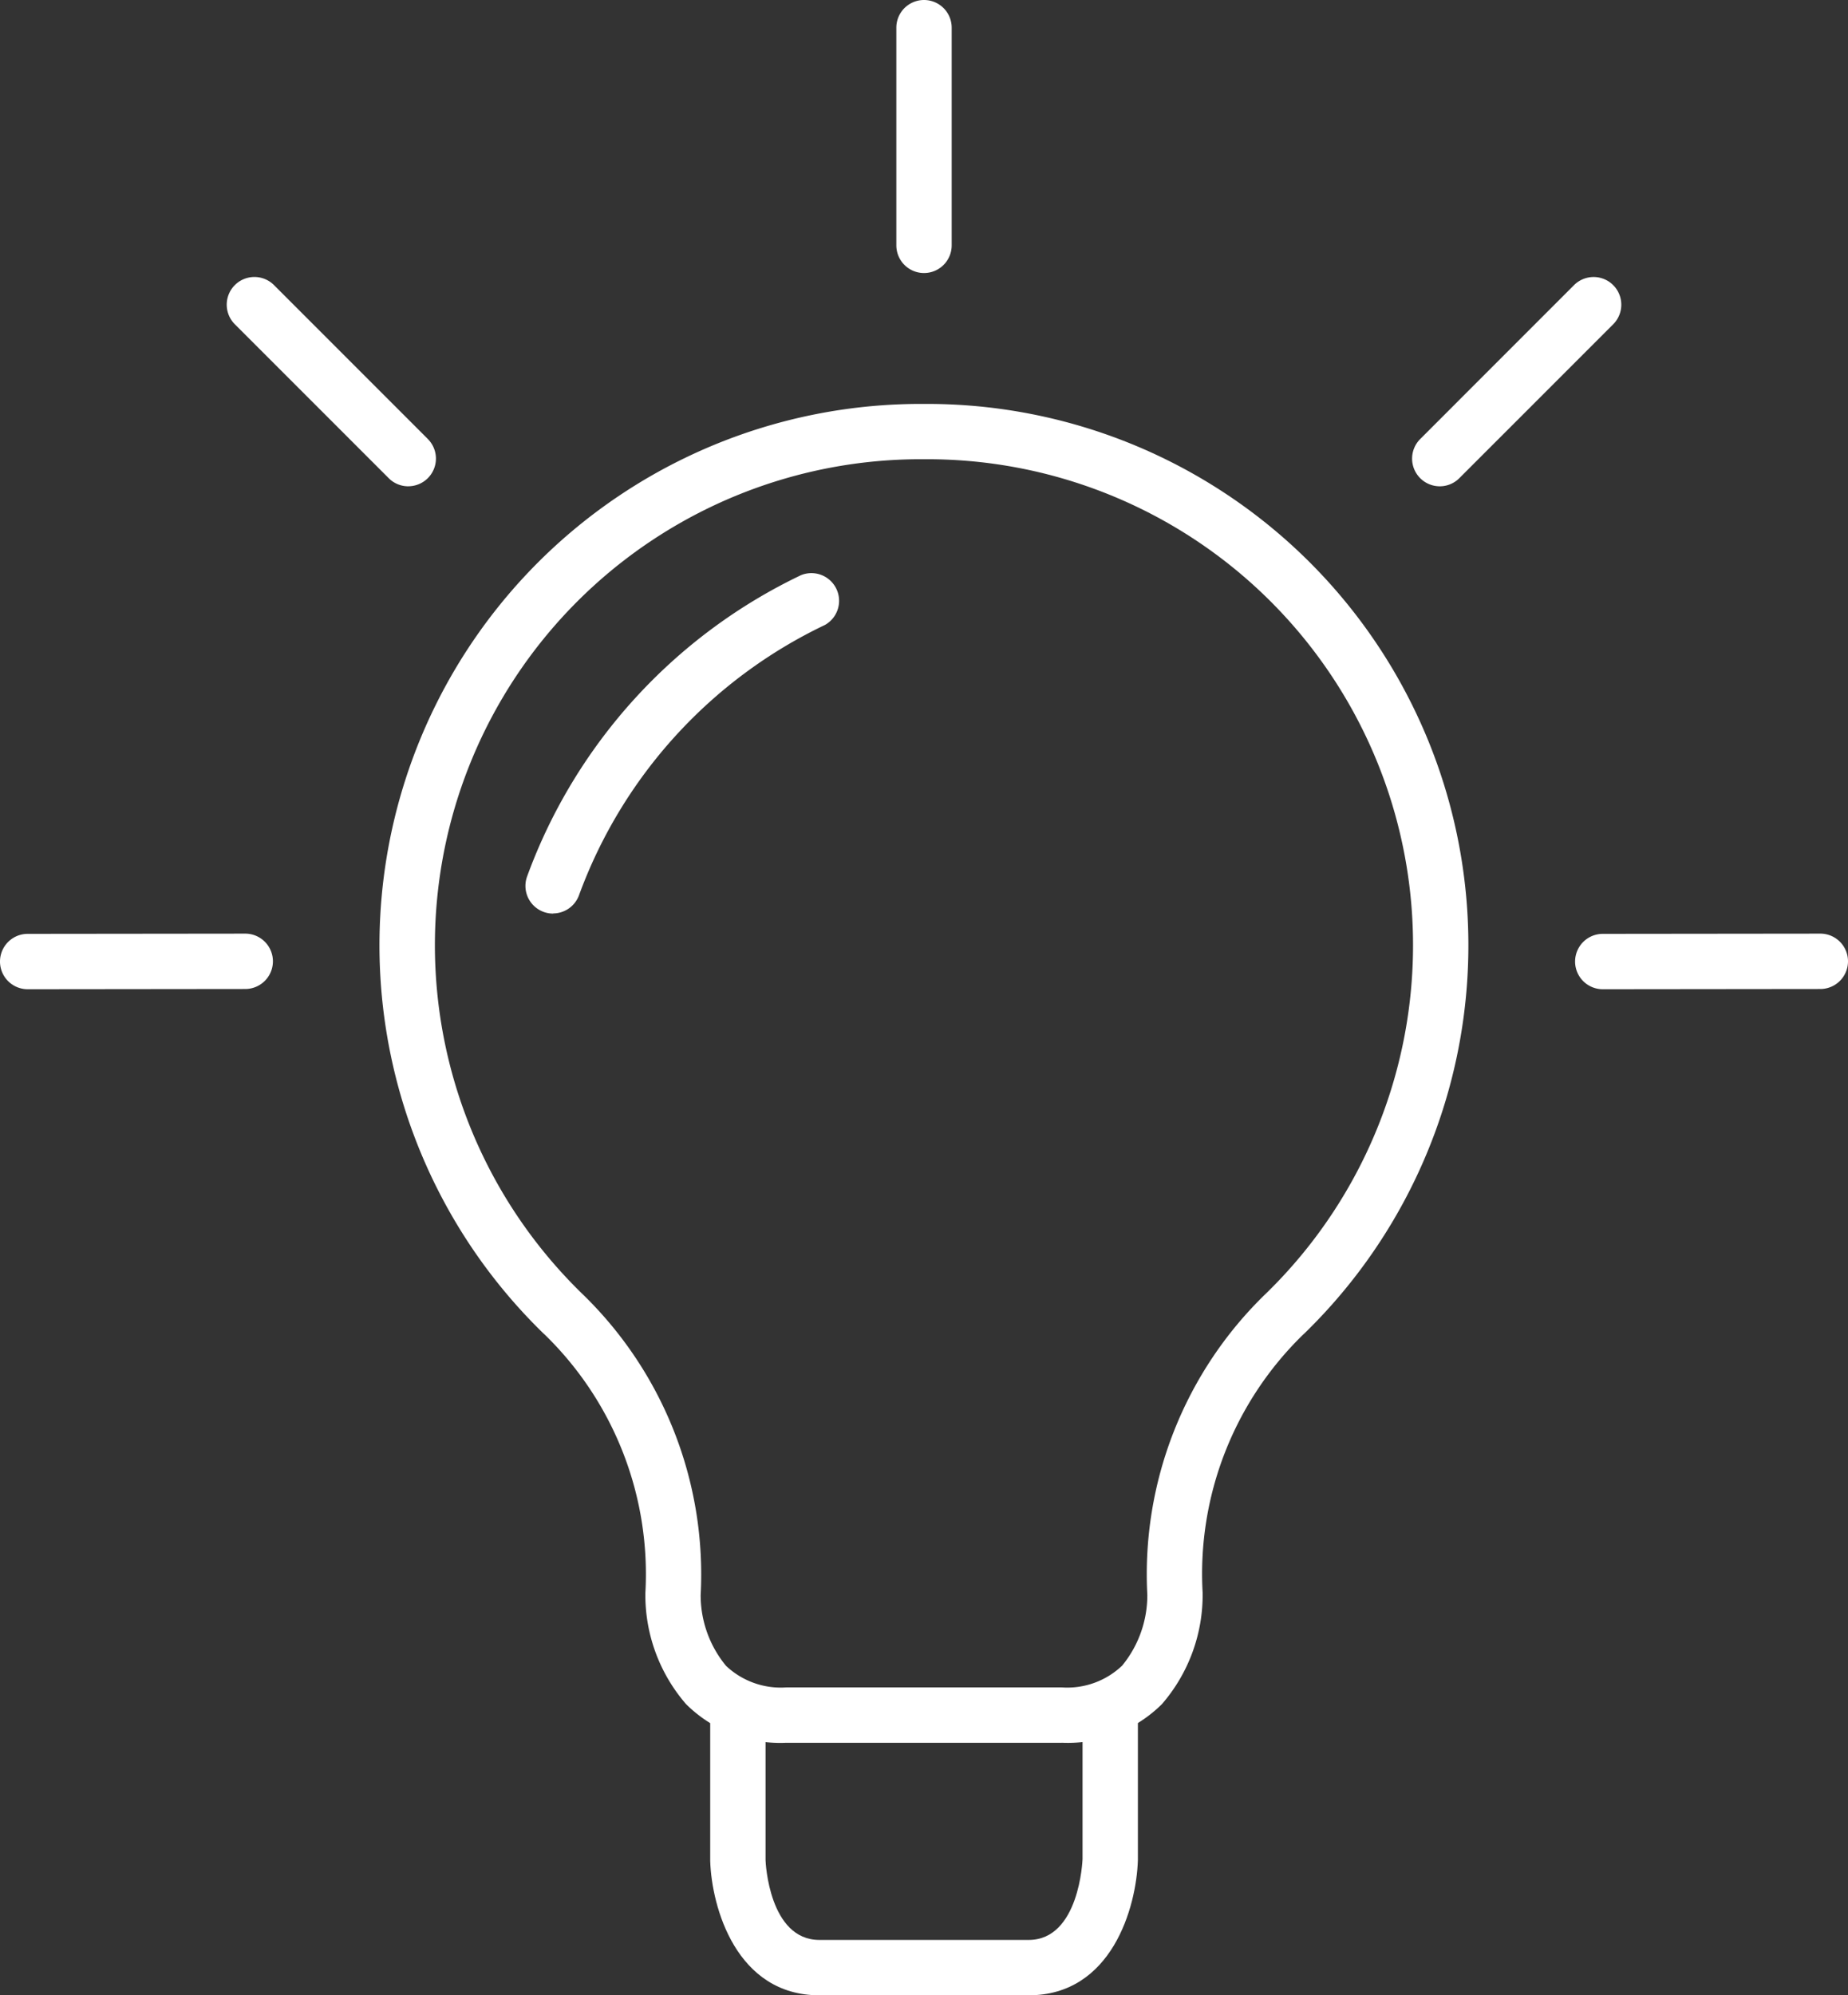 <svg xmlns="http://www.w3.org/2000/svg" xmlns:xlink="http://www.w3.org/1999/xlink" width="63.103" height="68.111" viewBox="0 0 63.103 68.111">
  <rect x="0" y="0" width="63.103" height="68.111" fill="#333333" stroke="none"/>
  <defs>
    <clipPath id="clip-path">
      <rect id="Rectangle_107" data-name="Rectangle 107" width="63.103" height="68.111" transform="translate(0 0)" fill="none"/>
    </clipPath>
  </defs>
  <g id="Group_220" data-name="Group 220" transform="translate(0 0)" clip-path="url(#clip-path)">
    <path id="Path_661" data-name="Path 661" d="M31.552,9.32a.945.945,0,0,1-.945-.945V.945a.945.945,0,0,1,1.89,0v7.43a.945.945,0,0,1-.945.945" fill="#ffffff"/>
    <path id="Path_662" data-name="Path 662" d="M13.941,16.6a.939.939,0,0,1-.668-.277L8.019,11.069A.945.945,0,1,1,9.356,9.732l5.253,5.254a.945.945,0,0,1-.668,1.613" fill="#ffffff"/>
    <path id="Path_663" data-name="Path 663" d="M49.163,16.6a.945.945,0,0,1-.668-1.613l5.253-5.254a.945.945,0,0,1,1.337,1.337l-5.254,5.253a.939.939,0,0,1-.668.277" fill="#ffffff"/>
    <path id="Path_664" data-name="Path 664" d="M54.729,33.768a.945.945,0,0,1,0-1.89l7.429-.008h0a.945.945,0,0,1,0,1.89l-7.43.008Z" fill="#ffffff"/>
    <path id="Path_665" data-name="Path 665" d="M.945,33.768a.945.945,0,0,1,0-1.89l7.429-.008h0a.945.945,0,0,1,0,1.89l-7.43.008Z" fill="#ffffff"/>
    <path id="Path_666" data-name="Path 666" d="M18.89,31.186A.945.945,0,0,1,18,29.915a18.385,18.385,0,0,1,9.353-10.282.945.945,0,0,1,.817,1.7,16.5,16.5,0,0,0-8.4,9.229.946.946,0,0,1-.887.619" fill="#ffffff"/>
    <path id="Path_667" data-name="Path 667" d="M36.255,59.491H26.848a4.561,4.561,0,0,1-3.421-1.319,5.685,5.685,0,0,1-1.39-3.79A11.406,11.406,0,0,0,18.6,45.557l-.043-.039A18.479,18.479,0,0,1,31.44,13.788h.222a18.479,18.479,0,0,1,12.879,31.73l-.045.041a11.39,11.39,0,0,0-3.43,8.812,5.692,5.692,0,0,1-1.39,3.8,4.564,4.564,0,0,1-3.421,1.319M19.861,44.145a13.327,13.327,0,0,1,4.064,10.308,3.786,3.786,0,0,0,.867,2.412,2.724,2.724,0,0,0,2.056.736h9.407a2.718,2.718,0,0,0,2.063-.744,3.789,3.789,0,0,0,.859-2.414,13.315,13.315,0,0,1,4.065-10.3,16.589,16.589,0,0,0-11.58-28.467H31.44A16.589,16.589,0,0,0,19.861,44.145" fill="#ffffff"/>
    <path id="Path_668" data-name="Path 668" d="M35.126,68.111H27.977c-2.833,0-3.676-3-3.726-4.586V58.433h1.89v5.062c0,.08.123,2.726,1.837,2.726h7.149c1.731,0,1.837-2.728,1.838-2.756V58.433h1.89v5.062c-.05,1.616-.894,4.616-3.727,4.616" fill="#ffffff"/>
  </g>
</svg>
